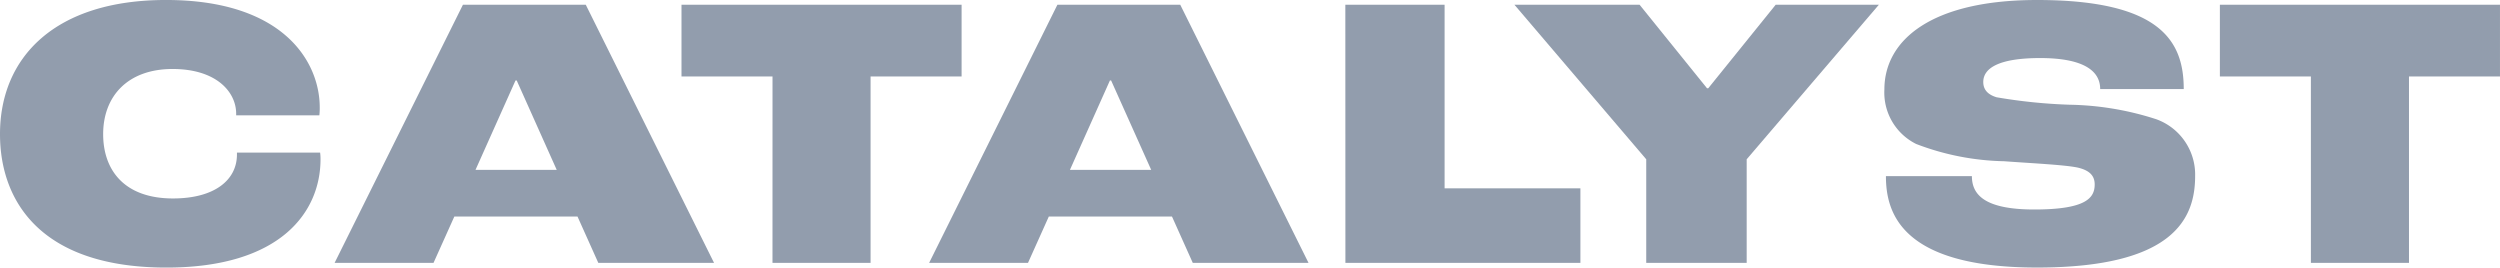 <svg xmlns="http://www.w3.org/2000/svg" xmlns:xlink="http://www.w3.org/1999/xlink" width="147.268" height="15.761" viewBox="0 0 147.268 15.761">
  <defs>
    <clipPath id="clip-path">
      <rect id="Rectangle_1770" data-name="Rectangle 1770" width="147.268" height="15.761" fill="#929dad"/>
    </clipPath>
  </defs>
  <g id="Group_209" data-name="Group 209" transform="translate(0 0)">
    <g id="Group_208" data-name="Group 208" transform="translate(0 0)" clip-path="url(#clip-path)">
      <path id="Path_11090" data-name="Path 11090" d="M0,7.9C0,3.375,3.236,0,9.776,0c6.933,0,9.059,3.651,9.059,6.332a3.425,3.425,0,0,1-.023.462h-4.9V6.7c0-1.294-1.179-2.635-3.744-2.635-2.658,0-4.091,1.618-4.091,3.836,0,2.126,1.248,3.79,4.114,3.79,2.45,0,3.767-1.086,3.767-2.588V8.991h4.9a3.013,3.013,0,0,1,.023.393c0,3.074-2.311,6.379-9.082,6.379C2.38,15.762,0,11.834,0,7.9" transform="translate(0 -0.001)" fill="#929dad"/>
      <path id="Path_11091" data-name="Path 11091" d="M478.909,19.018h-7.257l-1.225,2.727H464.6L472.16,6.538h7.234l7.557,15.207h-6.818Zm-1.225-2.75L475.326,11h-.069L472.9,16.267Z" transform="translate(-444.889 -6.261)" fill="#929dad"/>
      <path id="Path_11092" data-name="Path 11092" d="M951.455,10.766h-5.362V6.537h16.5v4.229h-5.362V21.744h-5.778Z" transform="translate(-905.948 -6.26)" fill="#929dad"/>
      <path id="Path_11093" data-name="Path 11093" d="M1304.1,19.018h-7.257l-1.225,2.727h-5.824l7.557-15.207h7.234l7.557,15.207h-6.818Zm-1.225-2.75L1300.513,11h-.069l-2.357,5.269Z" transform="translate(-1235.061 -6.261)" fill="#929dad"/>
      <path id="Path_11094" data-name="Path 11094" d="M1867.684,6.537h5.847V17.353h8v4.391h-13.843Z" transform="translate(-1788.434 -6.26)" fill="#929dad"/>
      <path id="Path_11095" data-name="Path 11095" d="M2110.2,15.643l-7.765-9.105h7.372l3.975,4.923h.07l3.975-4.923h6.078l-7.788,9.105v6.1H2110.2Z" transform="translate(-2013.225 -6.26)" fill="#929dad"/>
      <path id="Path_11096" data-name="Path 11096" d="M2616.159,10.377h5.061c0,1.086.74,1.964,3.674,1.964,3.074,0,3.559-.693,3.559-1.479,0-.508-.3-.832-1.017-.994-.786-.162-2.75-.254-4.322-.37a15.243,15.243,0,0,1-5.177-1.017,3.379,3.379,0,0,1-1.872-3.212c0-2.912,2.773-5.269,8.99-5.269,7.373,0,8.644,2.5,8.644,5.246h-4.922c0-1.132-1.086-1.826-3.536-1.826-2.4,0-3.351.578-3.351,1.41,0,.439.254.74.785.9a31.365,31.365,0,0,0,4.3.439,17.443,17.443,0,0,1,5.107.855,3.465,3.465,0,0,1,2.288,3.351c0,2.5-1.271,5.385-9.314,5.385-8.111,0-8.9-3.328-8.9-5.385" transform="translate(-2505.061)" fill="#929dad"/>
      <path id="Path_11097" data-name="Path 11097" d="M3087.121,10.766h-5.361V6.537h16.5v4.229H3092.9V21.744h-5.778Z" transform="translate(-2950.993 -6.26)" fill="#929dad"/>
    </g>
  </g>
</svg>
